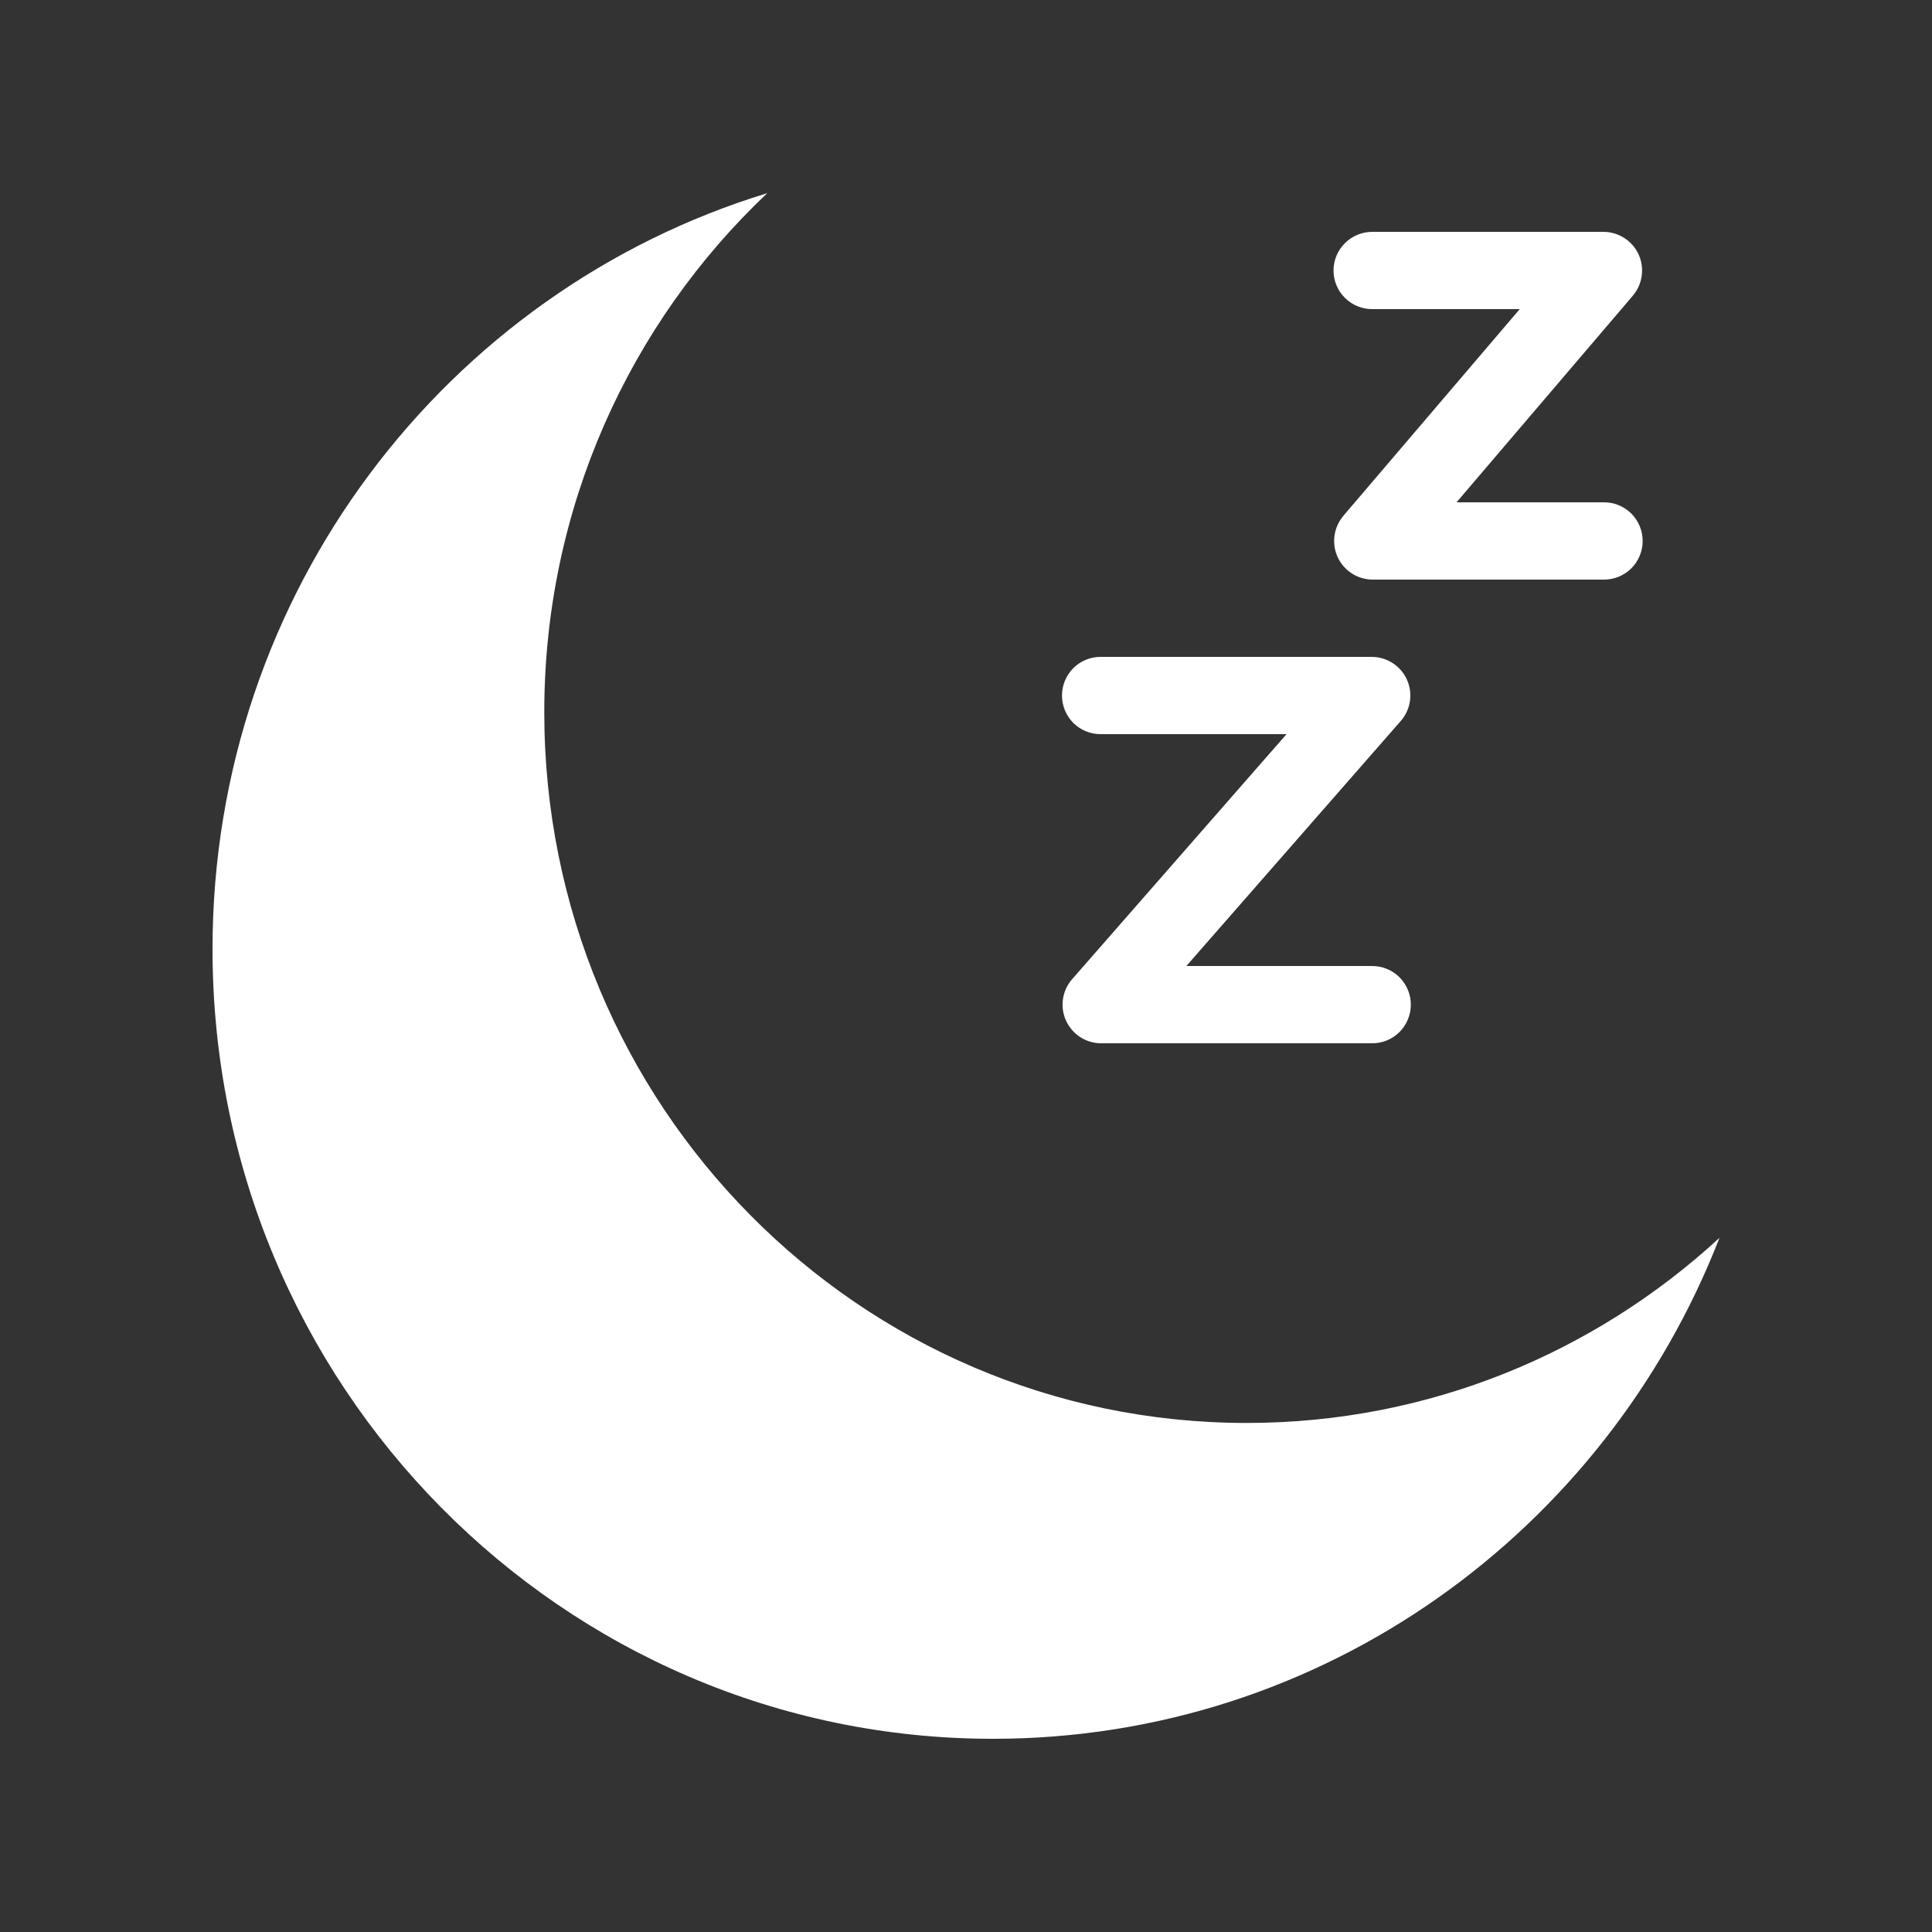 <?xml version="1.0" encoding="UTF-8"?>
<svg fill="#FFFFFF" width="100pt" height="100pt" version="1.1" viewBox="0 0 100 100" xmlns="http://www.w3.org/2000/svg">
 <rect x="0" y="0" width="100" height="100" fill="#333333" stroke="none"/>
 <path d="m39.707 10c-16.609 5.074-28.707 20.668-28.707 39.125 0 22.574 18.09 40.875 40.398 40.875 17.098 0 31.699-10.75 37.602-25.93-6.461 5.949-15.047 9.582-24.469 9.582-20.082 0-36.359-16.469-36.359-36.785 0-10.602 4.441-20.152 11.535-26.863zm31.348 2c-0.539-0.004-1.055 0.203-1.434 0.578-0.383 0.375-0.598 0.887-0.598 1.422 0 0.539 0.215 1.051 0.598 1.426 0.379 0.375 0.895 0.582 1.434 0.574h7.606l-9.129 10.699v0.004c-0.504 0.594-0.621 1.426-0.293 2.137 0.328 0.707 1.035 1.16 1.816 1.16h11.941c0.535 0.008 1.051-0.199 1.434-0.574 0.379-0.379 0.594-0.891 0.594-1.426s-0.215-1.047-0.594-1.426c-0.383-0.375-0.898-0.582-1.434-0.574h-7.606l9.129-10.699v-0.004c0.504-0.59 0.617-1.426 0.293-2.133-0.328-0.707-1.035-1.16-1.816-1.164zm-14.059 22c-0.535-0.008-1.051 0.199-1.434 0.574-0.379 0.379-0.594 0.891-0.594 1.426s0.215 1.047 0.594 1.426c0.383 0.375 0.898 0.582 1.434 0.574h9.594l-11.098 12.684c-0.516 0.59-0.641 1.43-0.316 2.141 0.324 0.715 1.035 1.176 1.82 1.176h14c0.535 0.008 1.051-0.199 1.434-0.574 0.379-0.379 0.594-0.891 0.594-1.426s-0.215-1.047-0.594-1.426c-0.383-0.375-0.898-0.582-1.434-0.574h-9.59l11.098-12.684c0.516-0.59 0.641-1.426 0.316-2.144-0.324-0.715-1.039-1.172-1.824-1.172z"/>
</svg>
